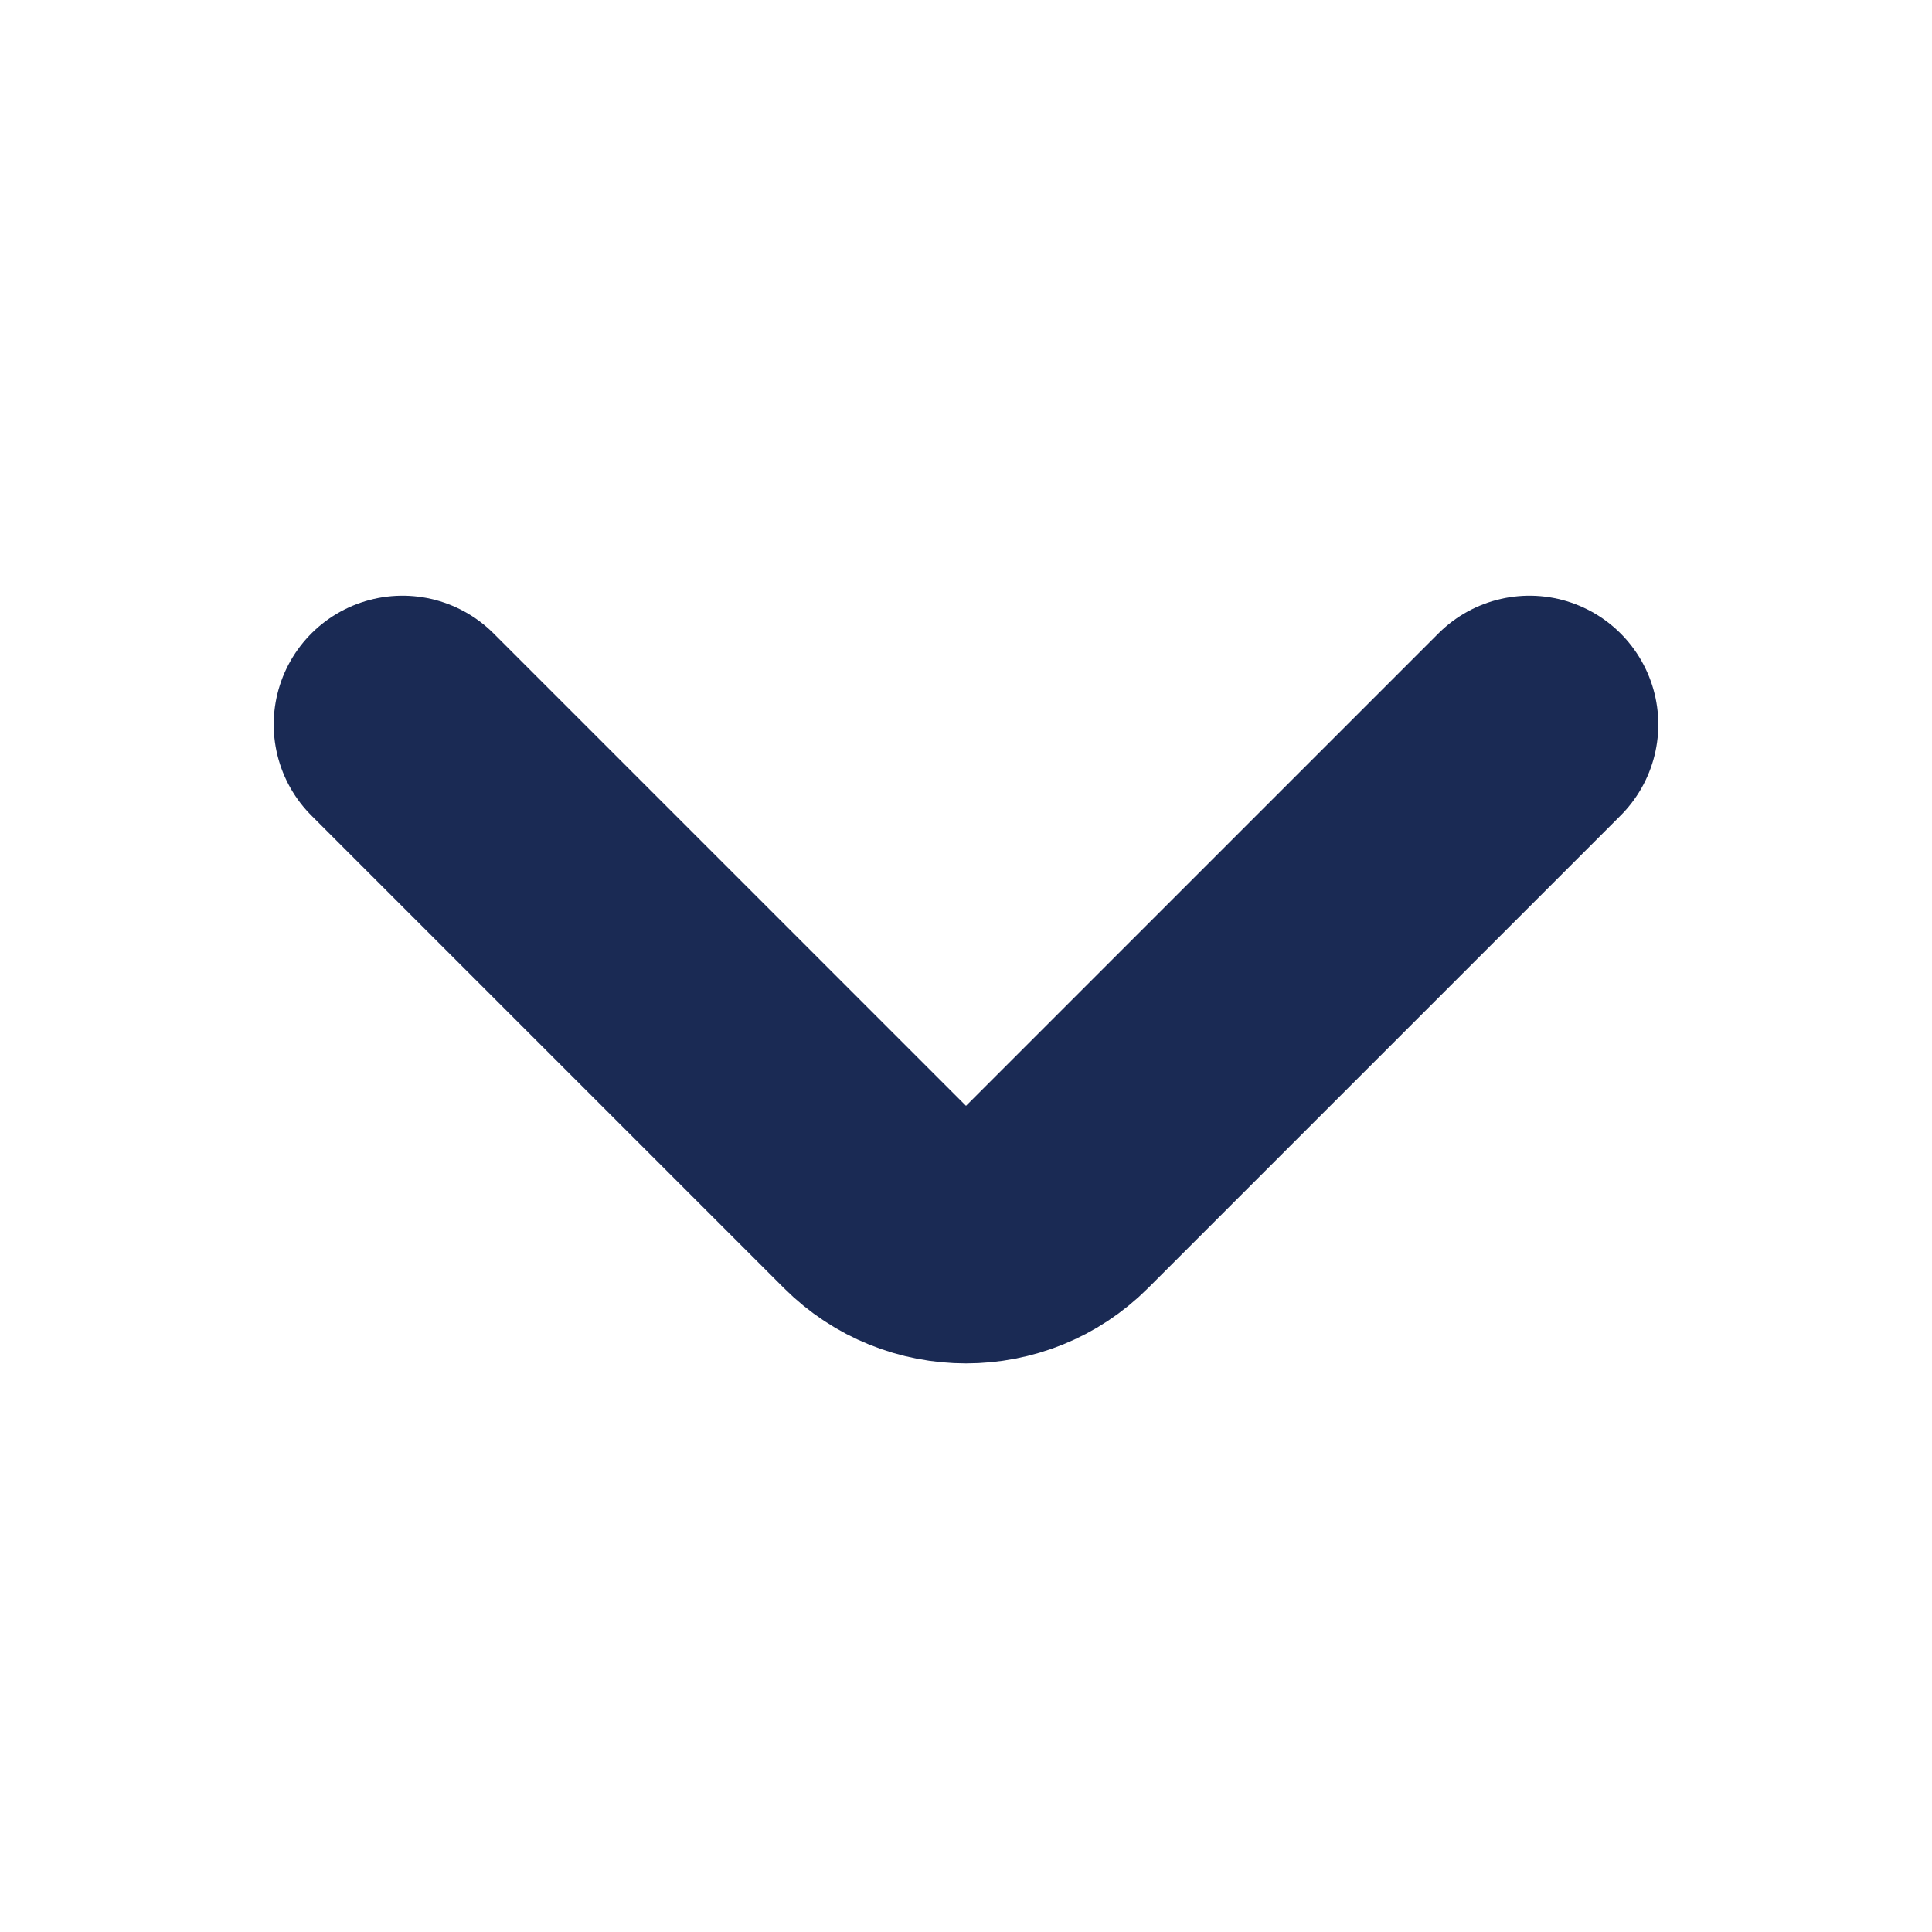 <svg width="15" height="15" viewBox="0 0 15 15" fill="none" xmlns="http://www.w3.org/2000/svg">
<path d="M11.875 5.625L8.207 9.293C7.817 9.683 7.183 9.683 6.793 9.293L3.125 5.625" stroke="#1A2A54" stroke-width="2" stroke-linecap="round" stroke-linejoin="round"/>
</svg>
